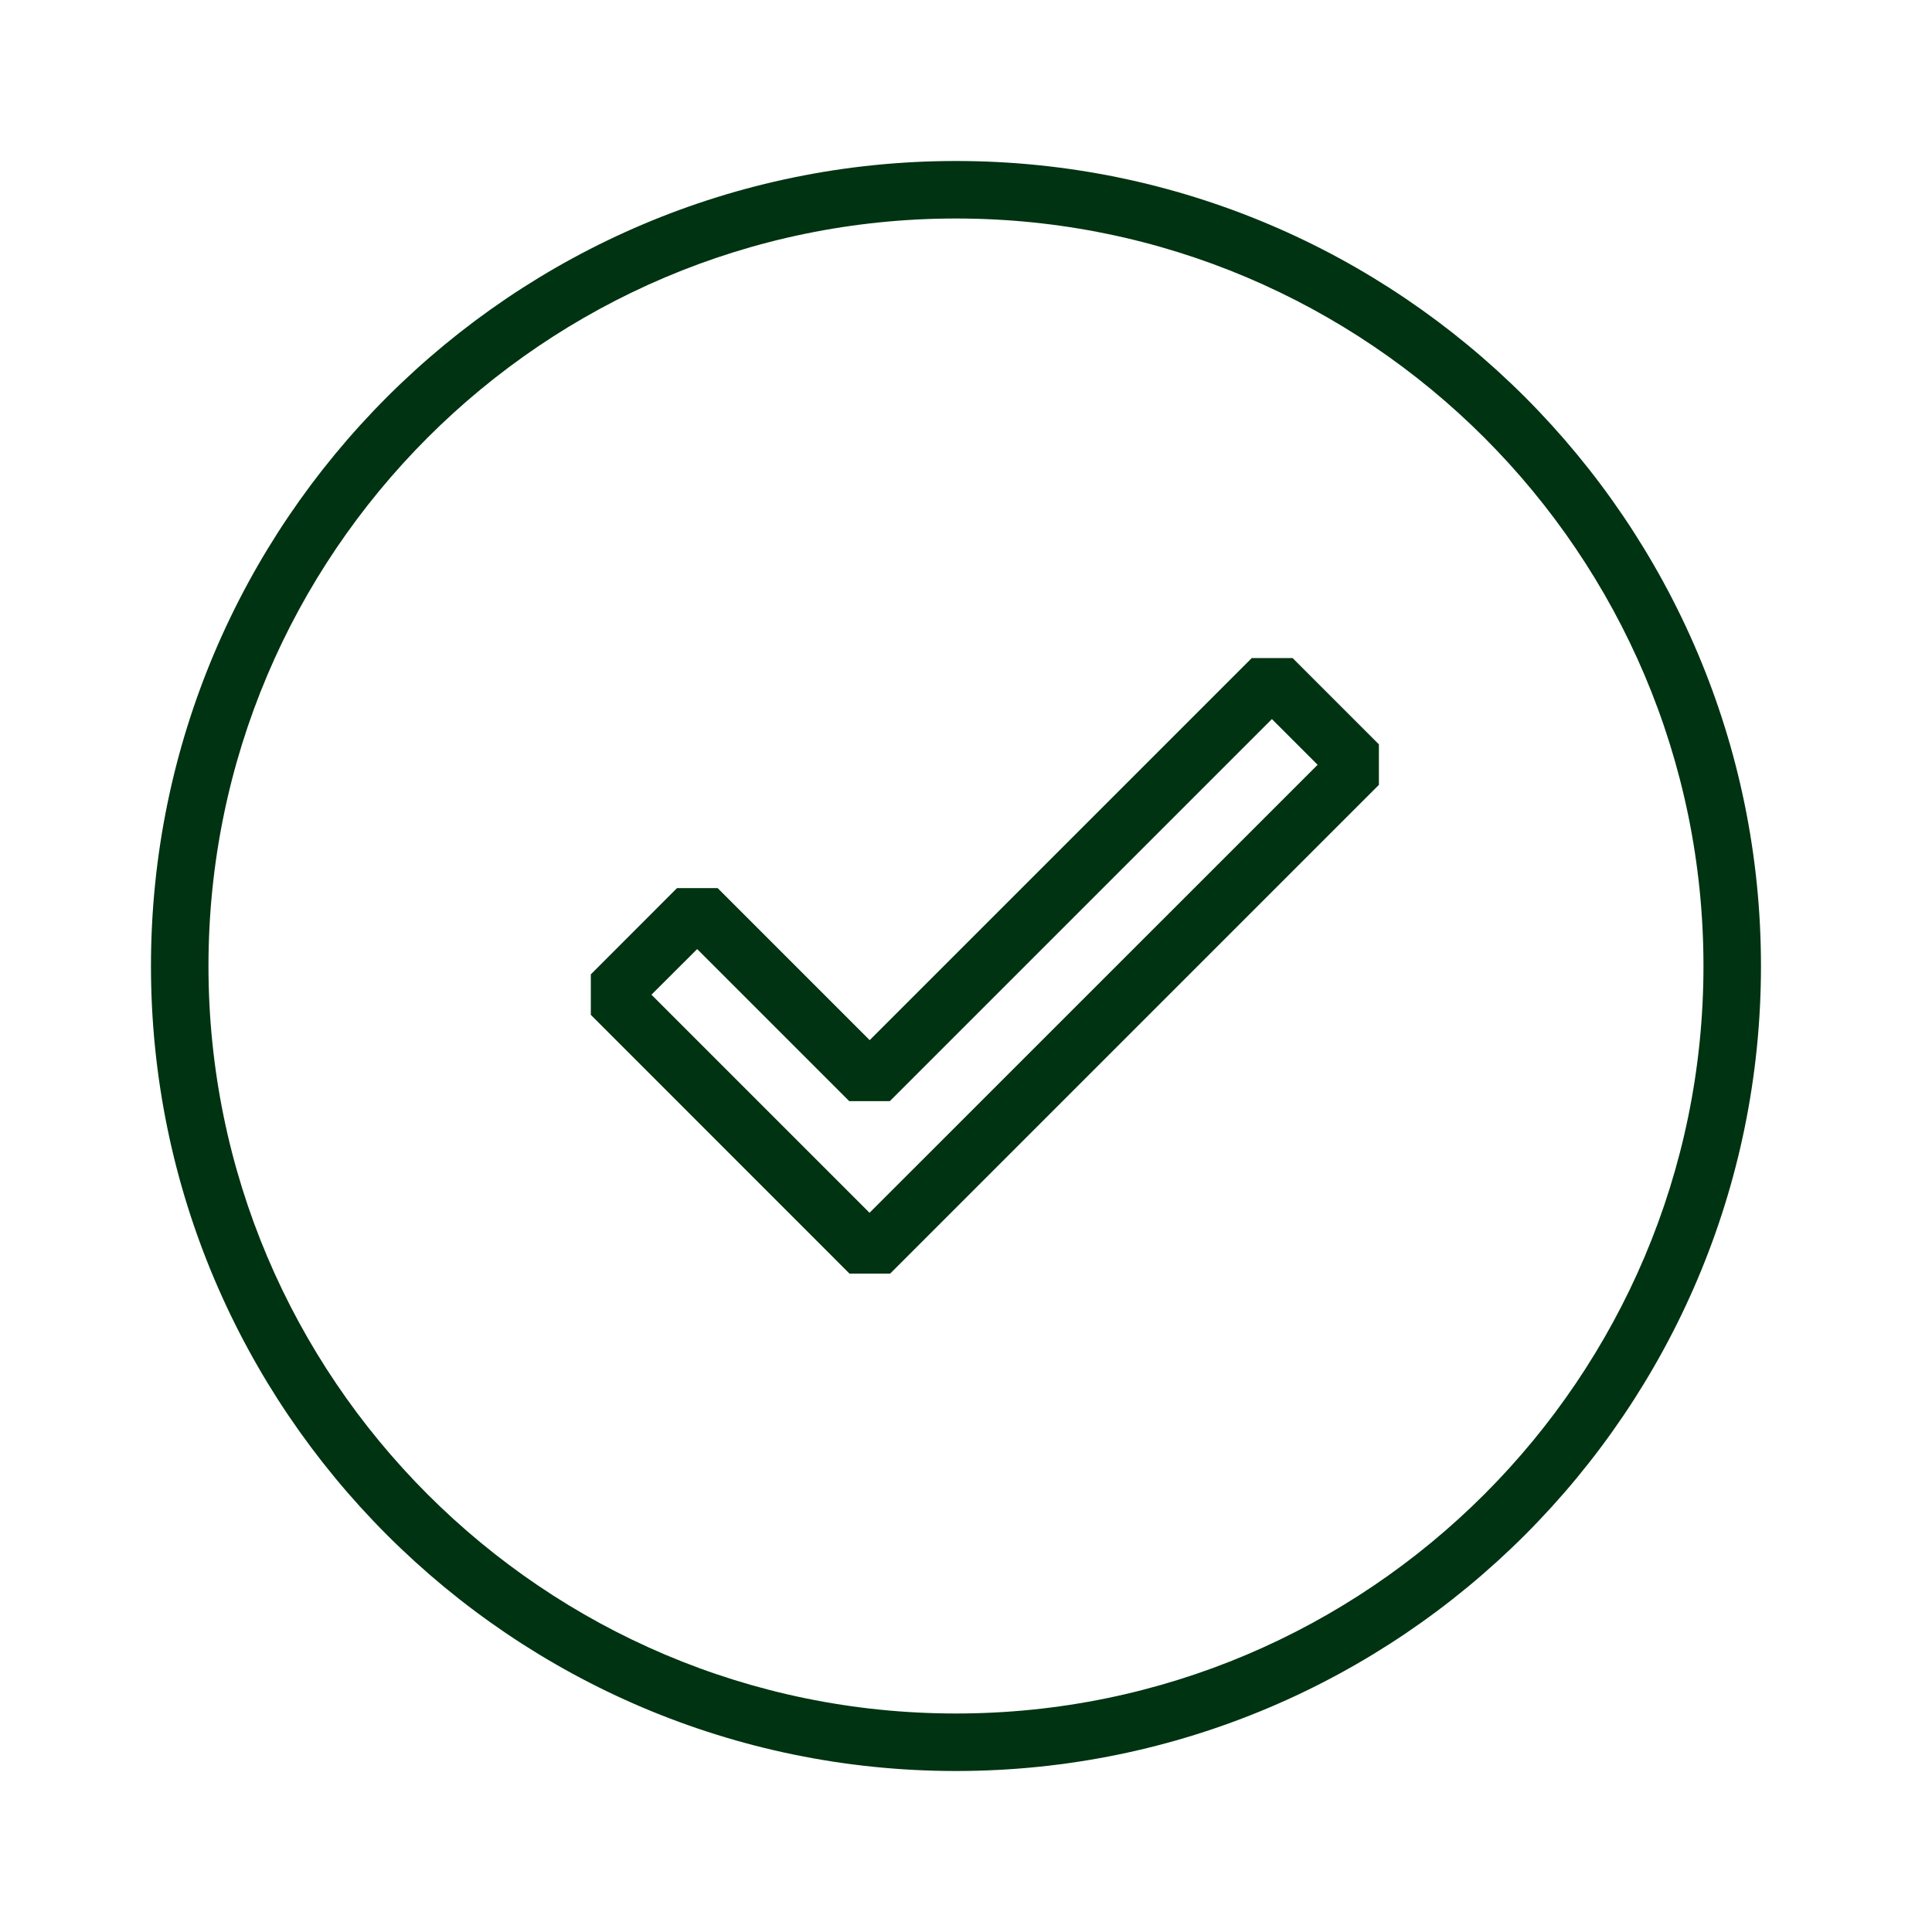 <?xml version="1.0" encoding="UTF-8"?> <svg xmlns="http://www.w3.org/2000/svg" width="21" height="21" viewBox="0 0 21 21" fill="none"><path d="M10.391 1.75C5.566 1.75 1.641 5.675 1.641 10.5C1.641 15.325 5.566 19.25 10.391 19.25C15.216 19.25 19.141 15.325 19.141 10.5C19.141 5.675 15.216 1.75 10.391 1.75ZM10.391 18.625C5.909 18.625 2.266 14.981 2.266 10.5C2.266 6.019 5.909 2.375 10.391 2.375C14.872 2.375 18.516 6.019 18.516 10.5C18.516 14.981 14.872 18.625 10.391 18.625Z" fill="#003311"></path><path d="M13.606 7.153L9.453 11.306L7.8 9.653H7.359L6.422 10.591V11.031L9.234 13.844H9.675L14.988 8.531V8.091L14.05 7.153H13.609H13.606ZM9.453 13.184L7.081 10.812L7.578 10.316L9.231 11.969H9.672L13.825 7.816L14.322 8.313L9.45 13.184H9.453Z" fill="#003311"></path></svg> 